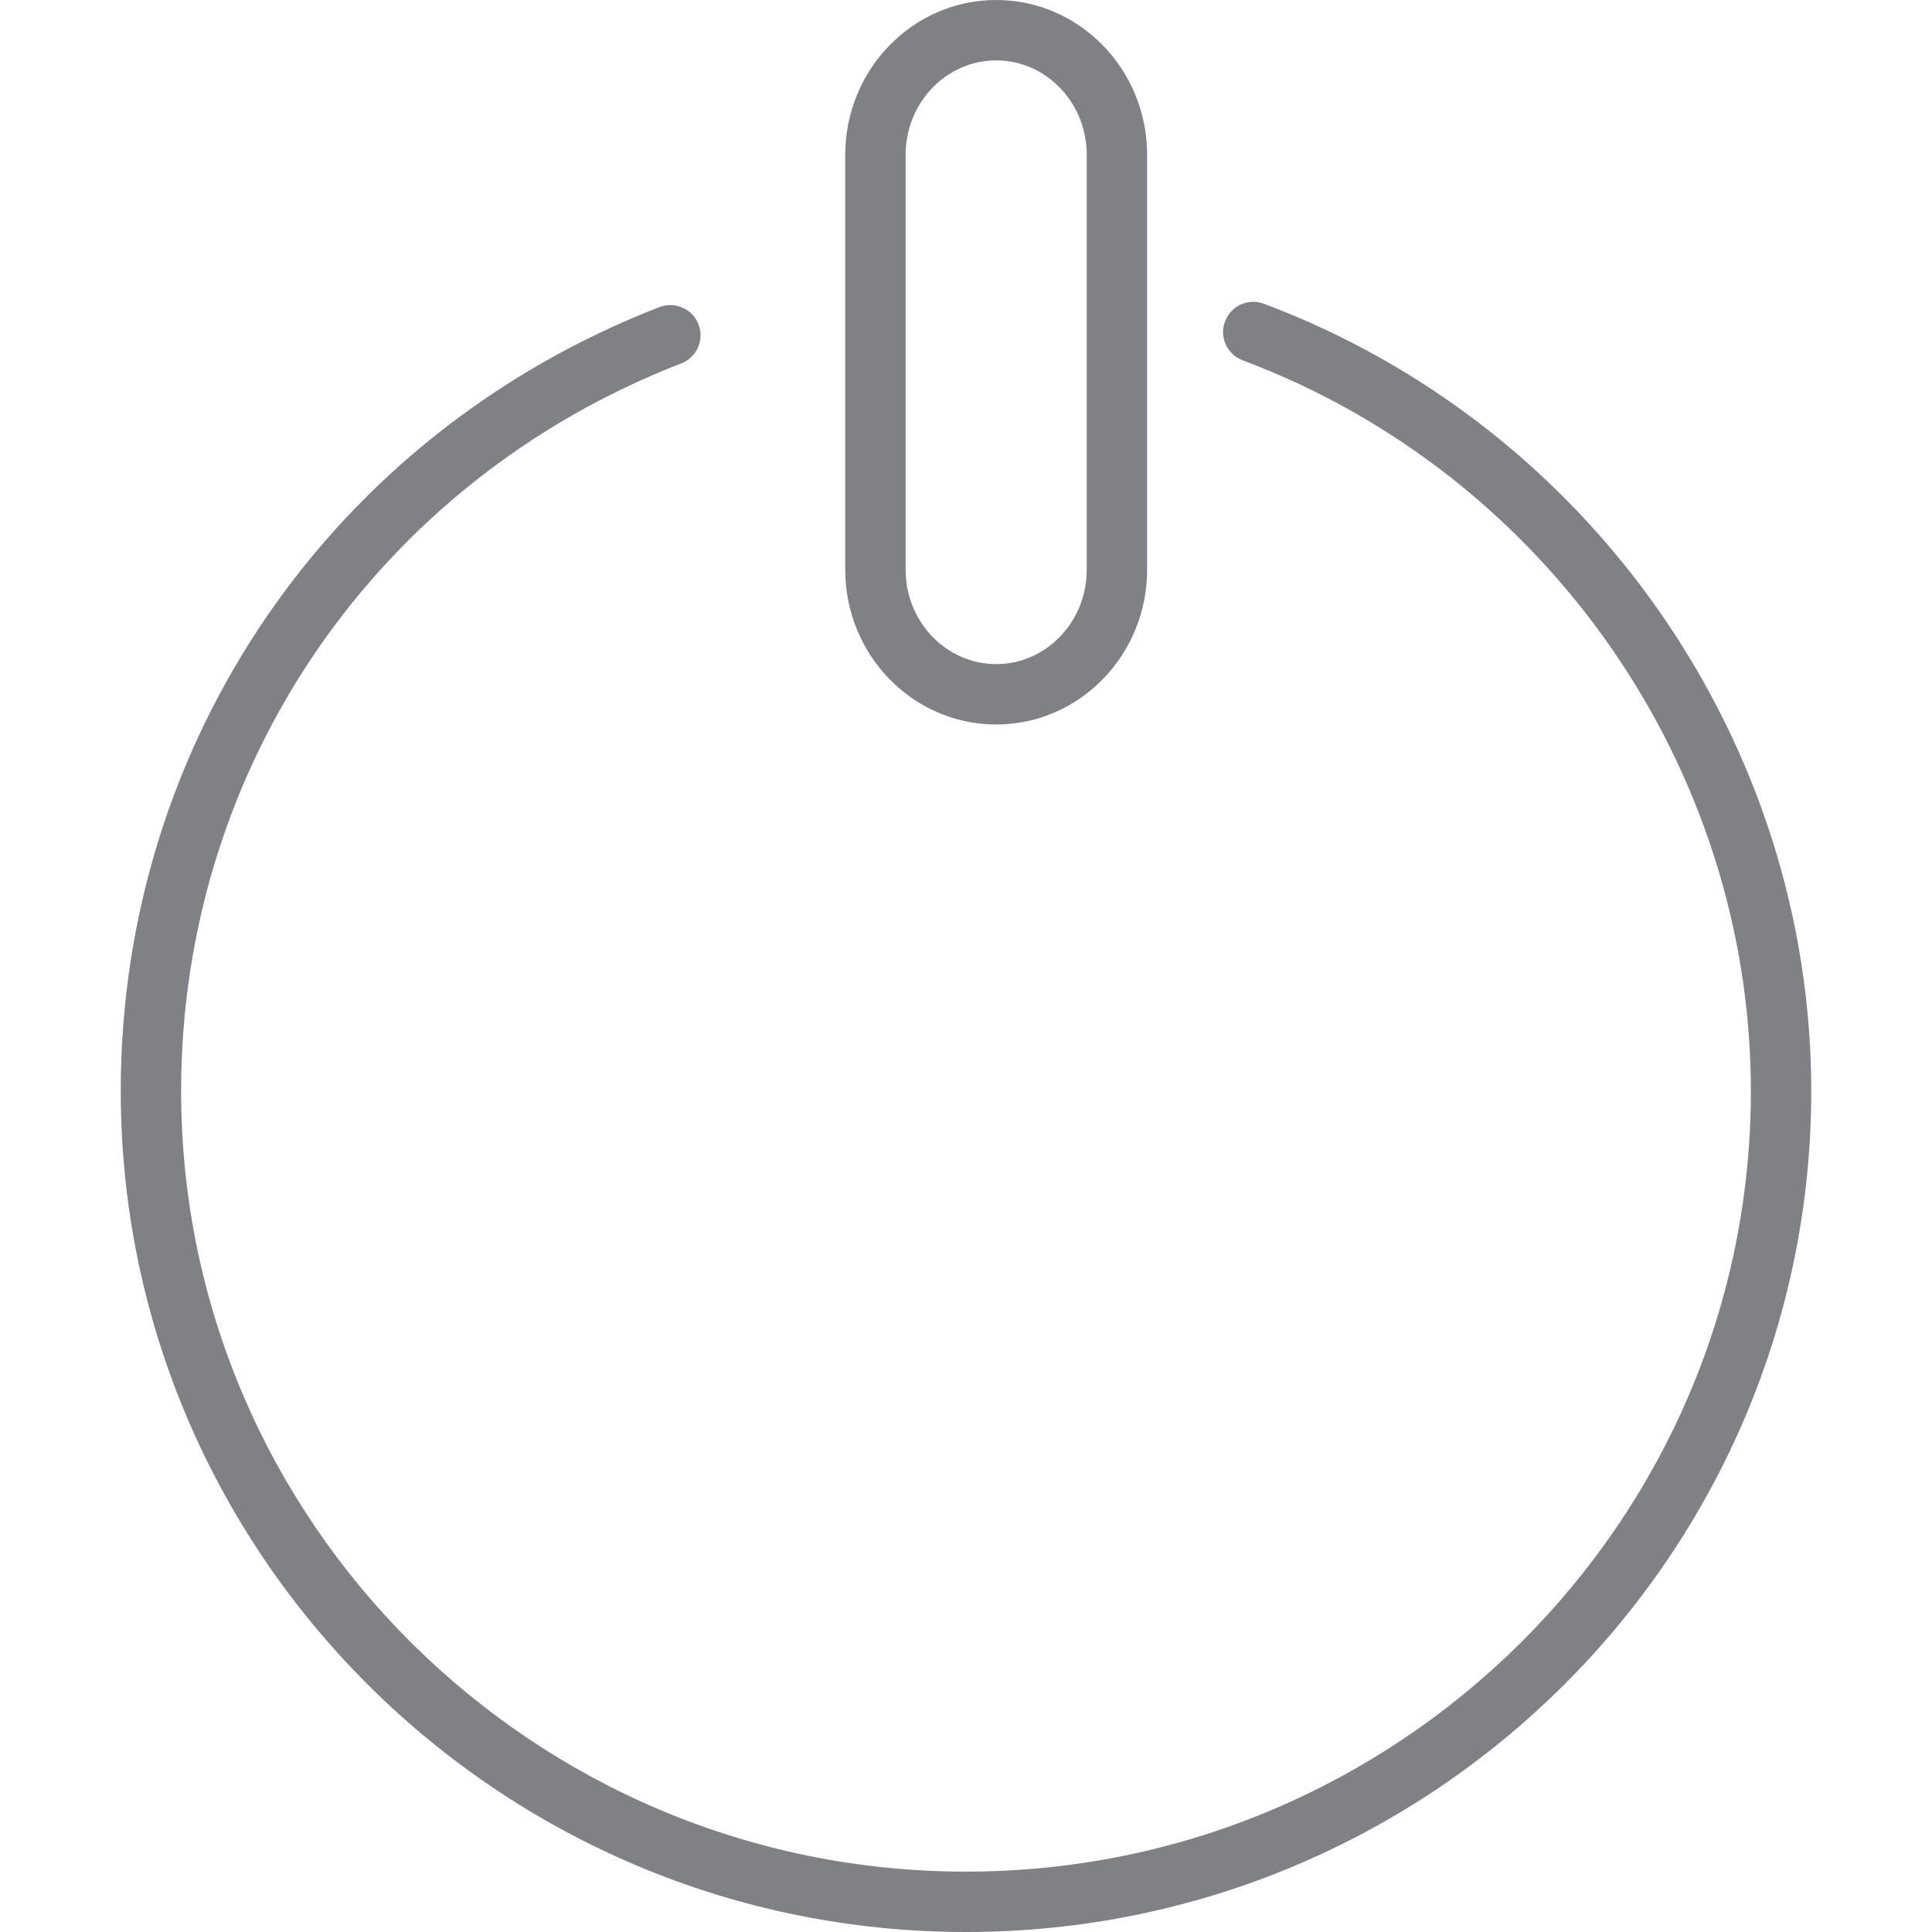 <?xml version="1.0" encoding="utf-8"?>

<!DOCTYPE svg PUBLIC "-//W3C//DTD SVG 1.1//EN" "http://www.w3.org/Graphics/SVG/1.1/DTD/svg11.dtd">
<!-- Uploaded to: SVG Repo, www.svgrepo.com, Generator: SVG Repo Mixer Tools -->
<svg version="1.1" id="Layer_1" xmlns="http://www.w3.org/2000/svg" xmlns:xlink="http://www.w3.org/1999/xlink" 
	 width="800px" height="800px" viewBox="0 0 28 32" enable-background="new 0 0 28 32" xml:space="preserve">
<g>
	<path fill="#808184" d="M14,32c7.72,0,14-6.249,14-13.929c0-5.768-3.644-11.007-9.066-13.04c-0.261-0.096-0.547,0.034-0.644,0.293
		c-0.098,0.258,0.034,0.546,0.292,0.644C23.617,7.854,27,12.719,27,18.071C27,25.2,21.168,31,14,31S1,25.2,1,18.071
		C1,12.699,4.252,7.968,9.284,6.019c0.258-0.1,0.386-0.389,0.285-0.647C9.471,5.114,9.18,4.989,8.923,5.086
		C3.503,7.186,0,12.283,0,18.071C0,25.751,6.28,32,14,32z"/>
	<path fill="#808184" d="M12,2.563v6.874C12,10.85,13.121,12,14.5,12S17,10.85,17,9.437V2.563C17,1.15,15.879,0,14.5,0
		S12,1.15,12,2.563z M16,2.563v6.874C16,10.299,15.327,11,14.5,11S13,10.299,13,9.437V2.563C13,1.701,13.673,1,14.5,1
		S16,1.701,16,2.563z"/>
</g>
</svg>